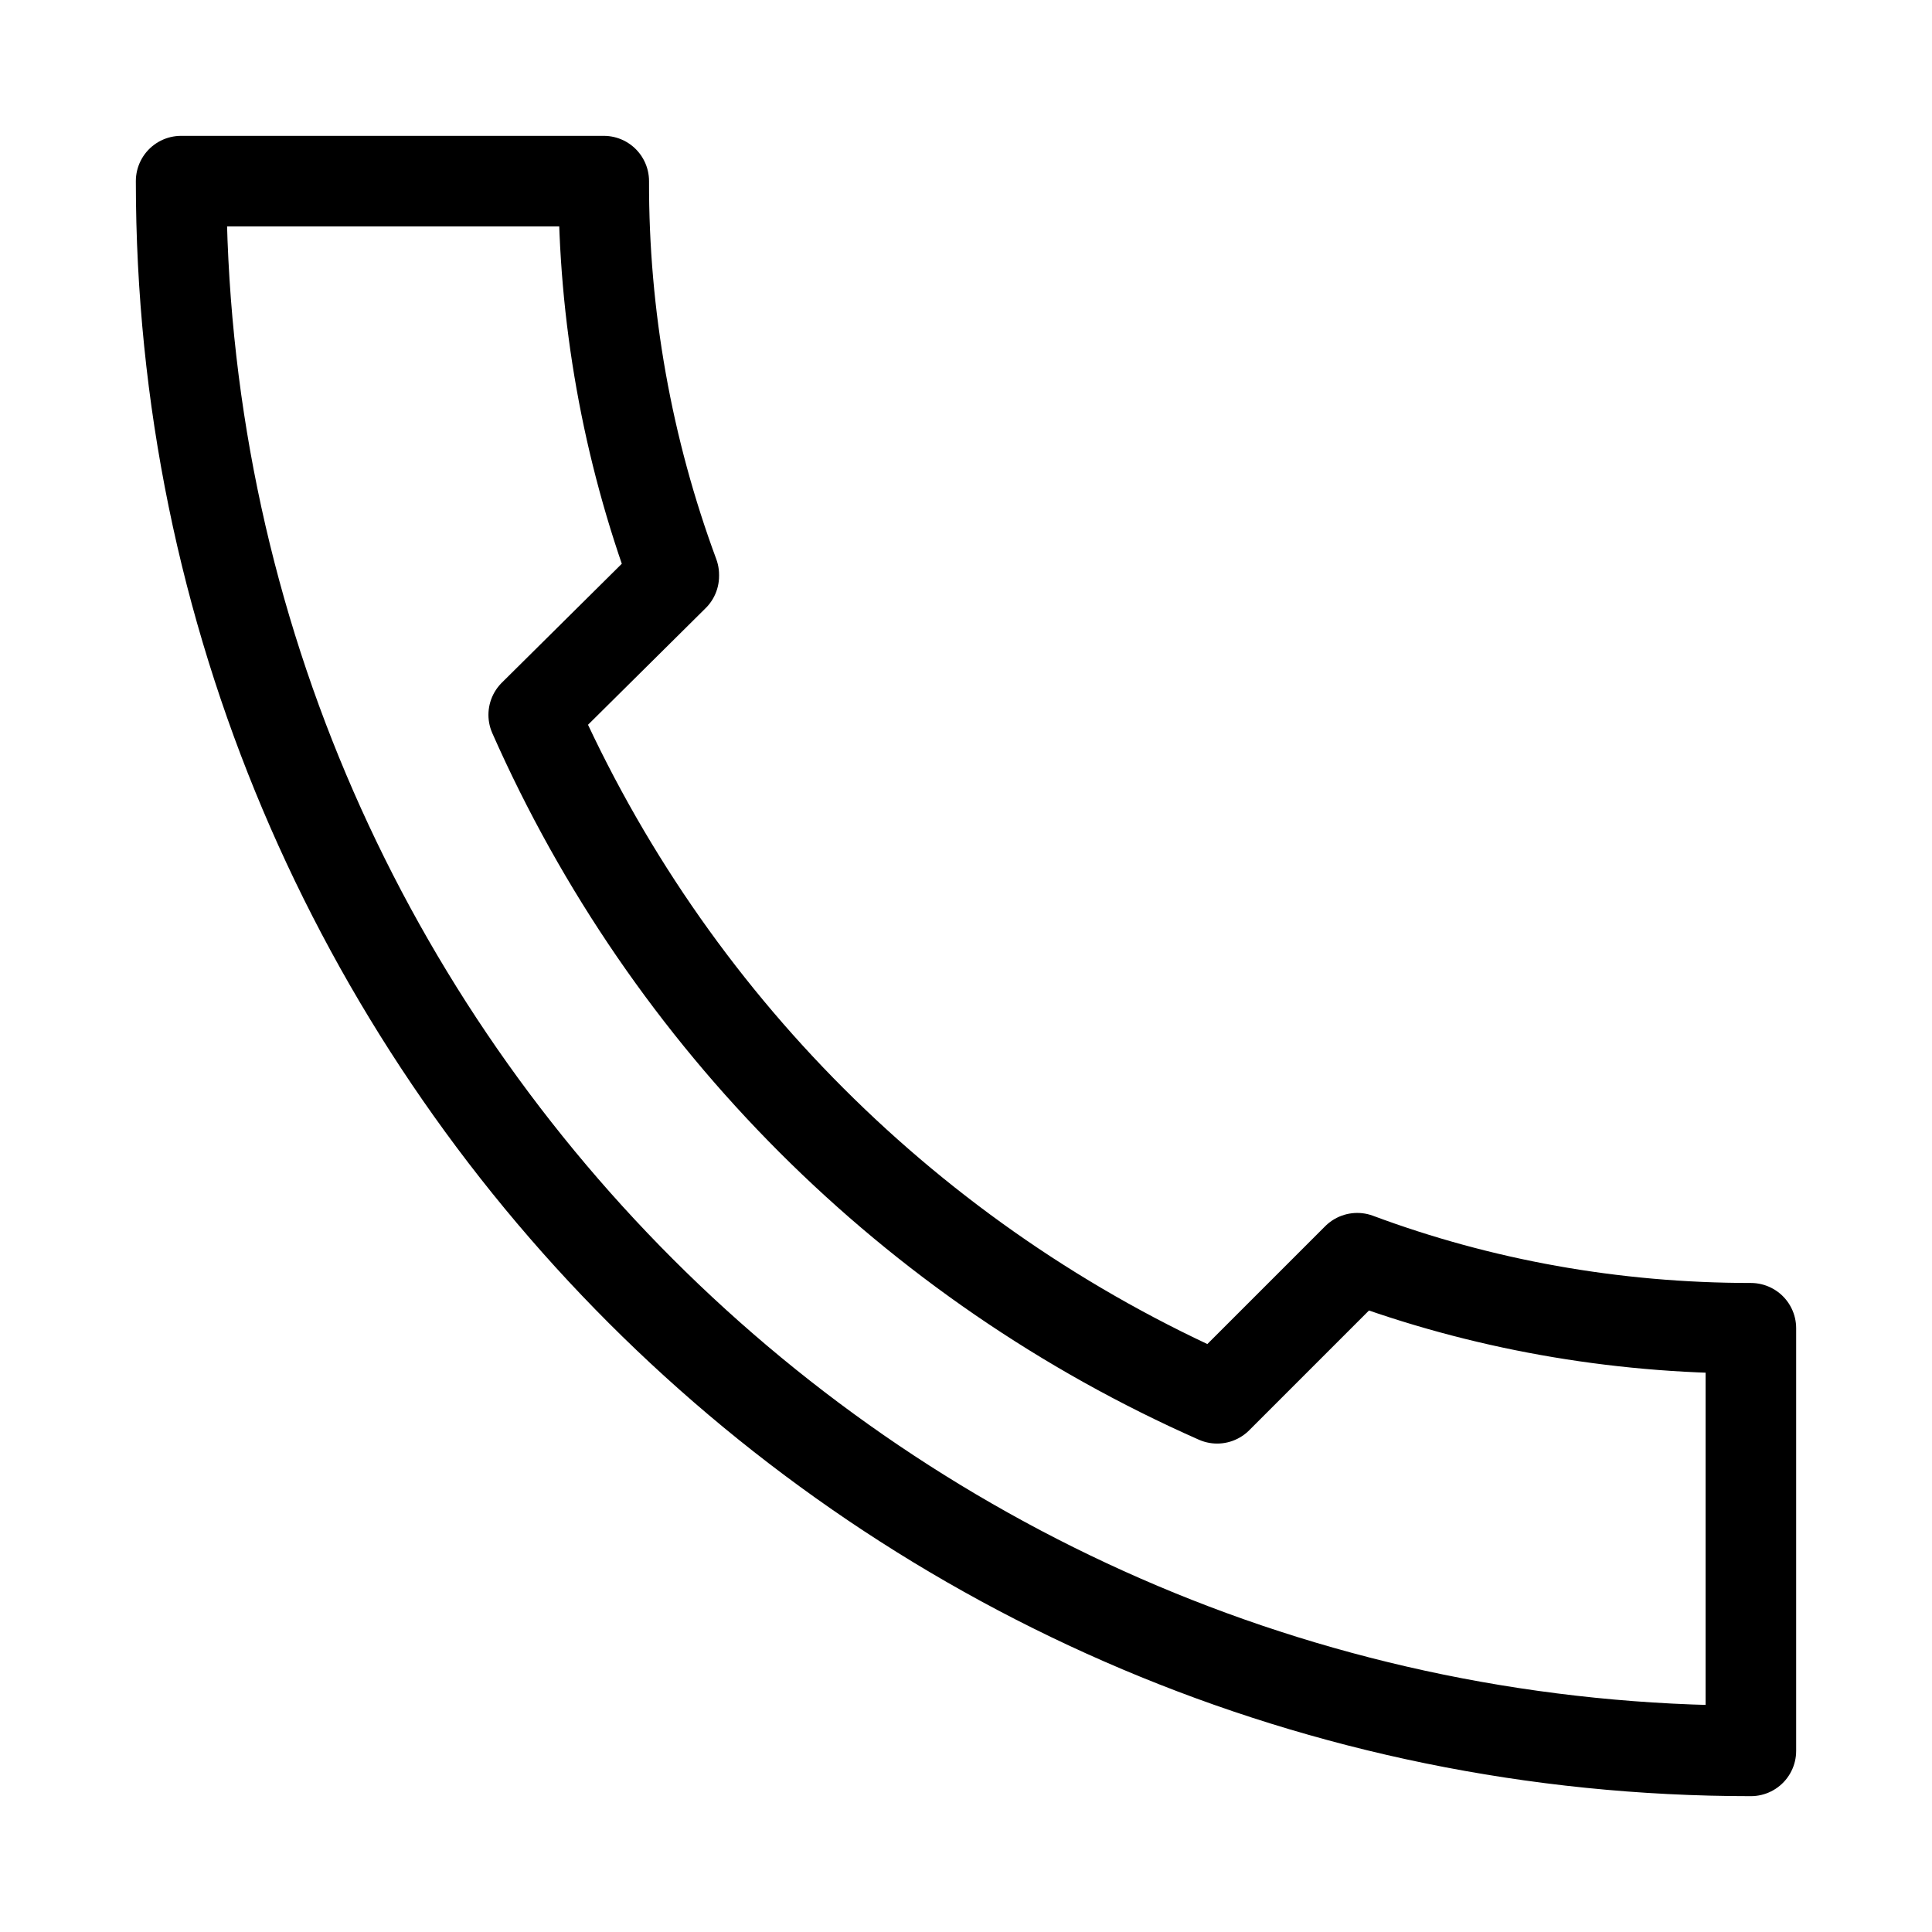 <svg width="16" height="16" viewBox="0 0 16 16" fill="none" xmlns="http://www.w3.org/2000/svg">
<path d="M1.5 1.5C1.5 8.68 7.32 14.5 14.5 14.5V11C13.36 11 12.26 10.8 11.24 10.42L10.08 11.58C7.554 10.464 5.536 8.446 4.42 5.92L5.58 4.77V4.76V4.77V4.76C5.194 3.717 4.997 2.613 5 1.5H1.5Z" stroke="black" stroke-width="0.75" stroke-miterlimit="10" stroke-linecap="round" stroke-linejoin="round"/>
</svg>
